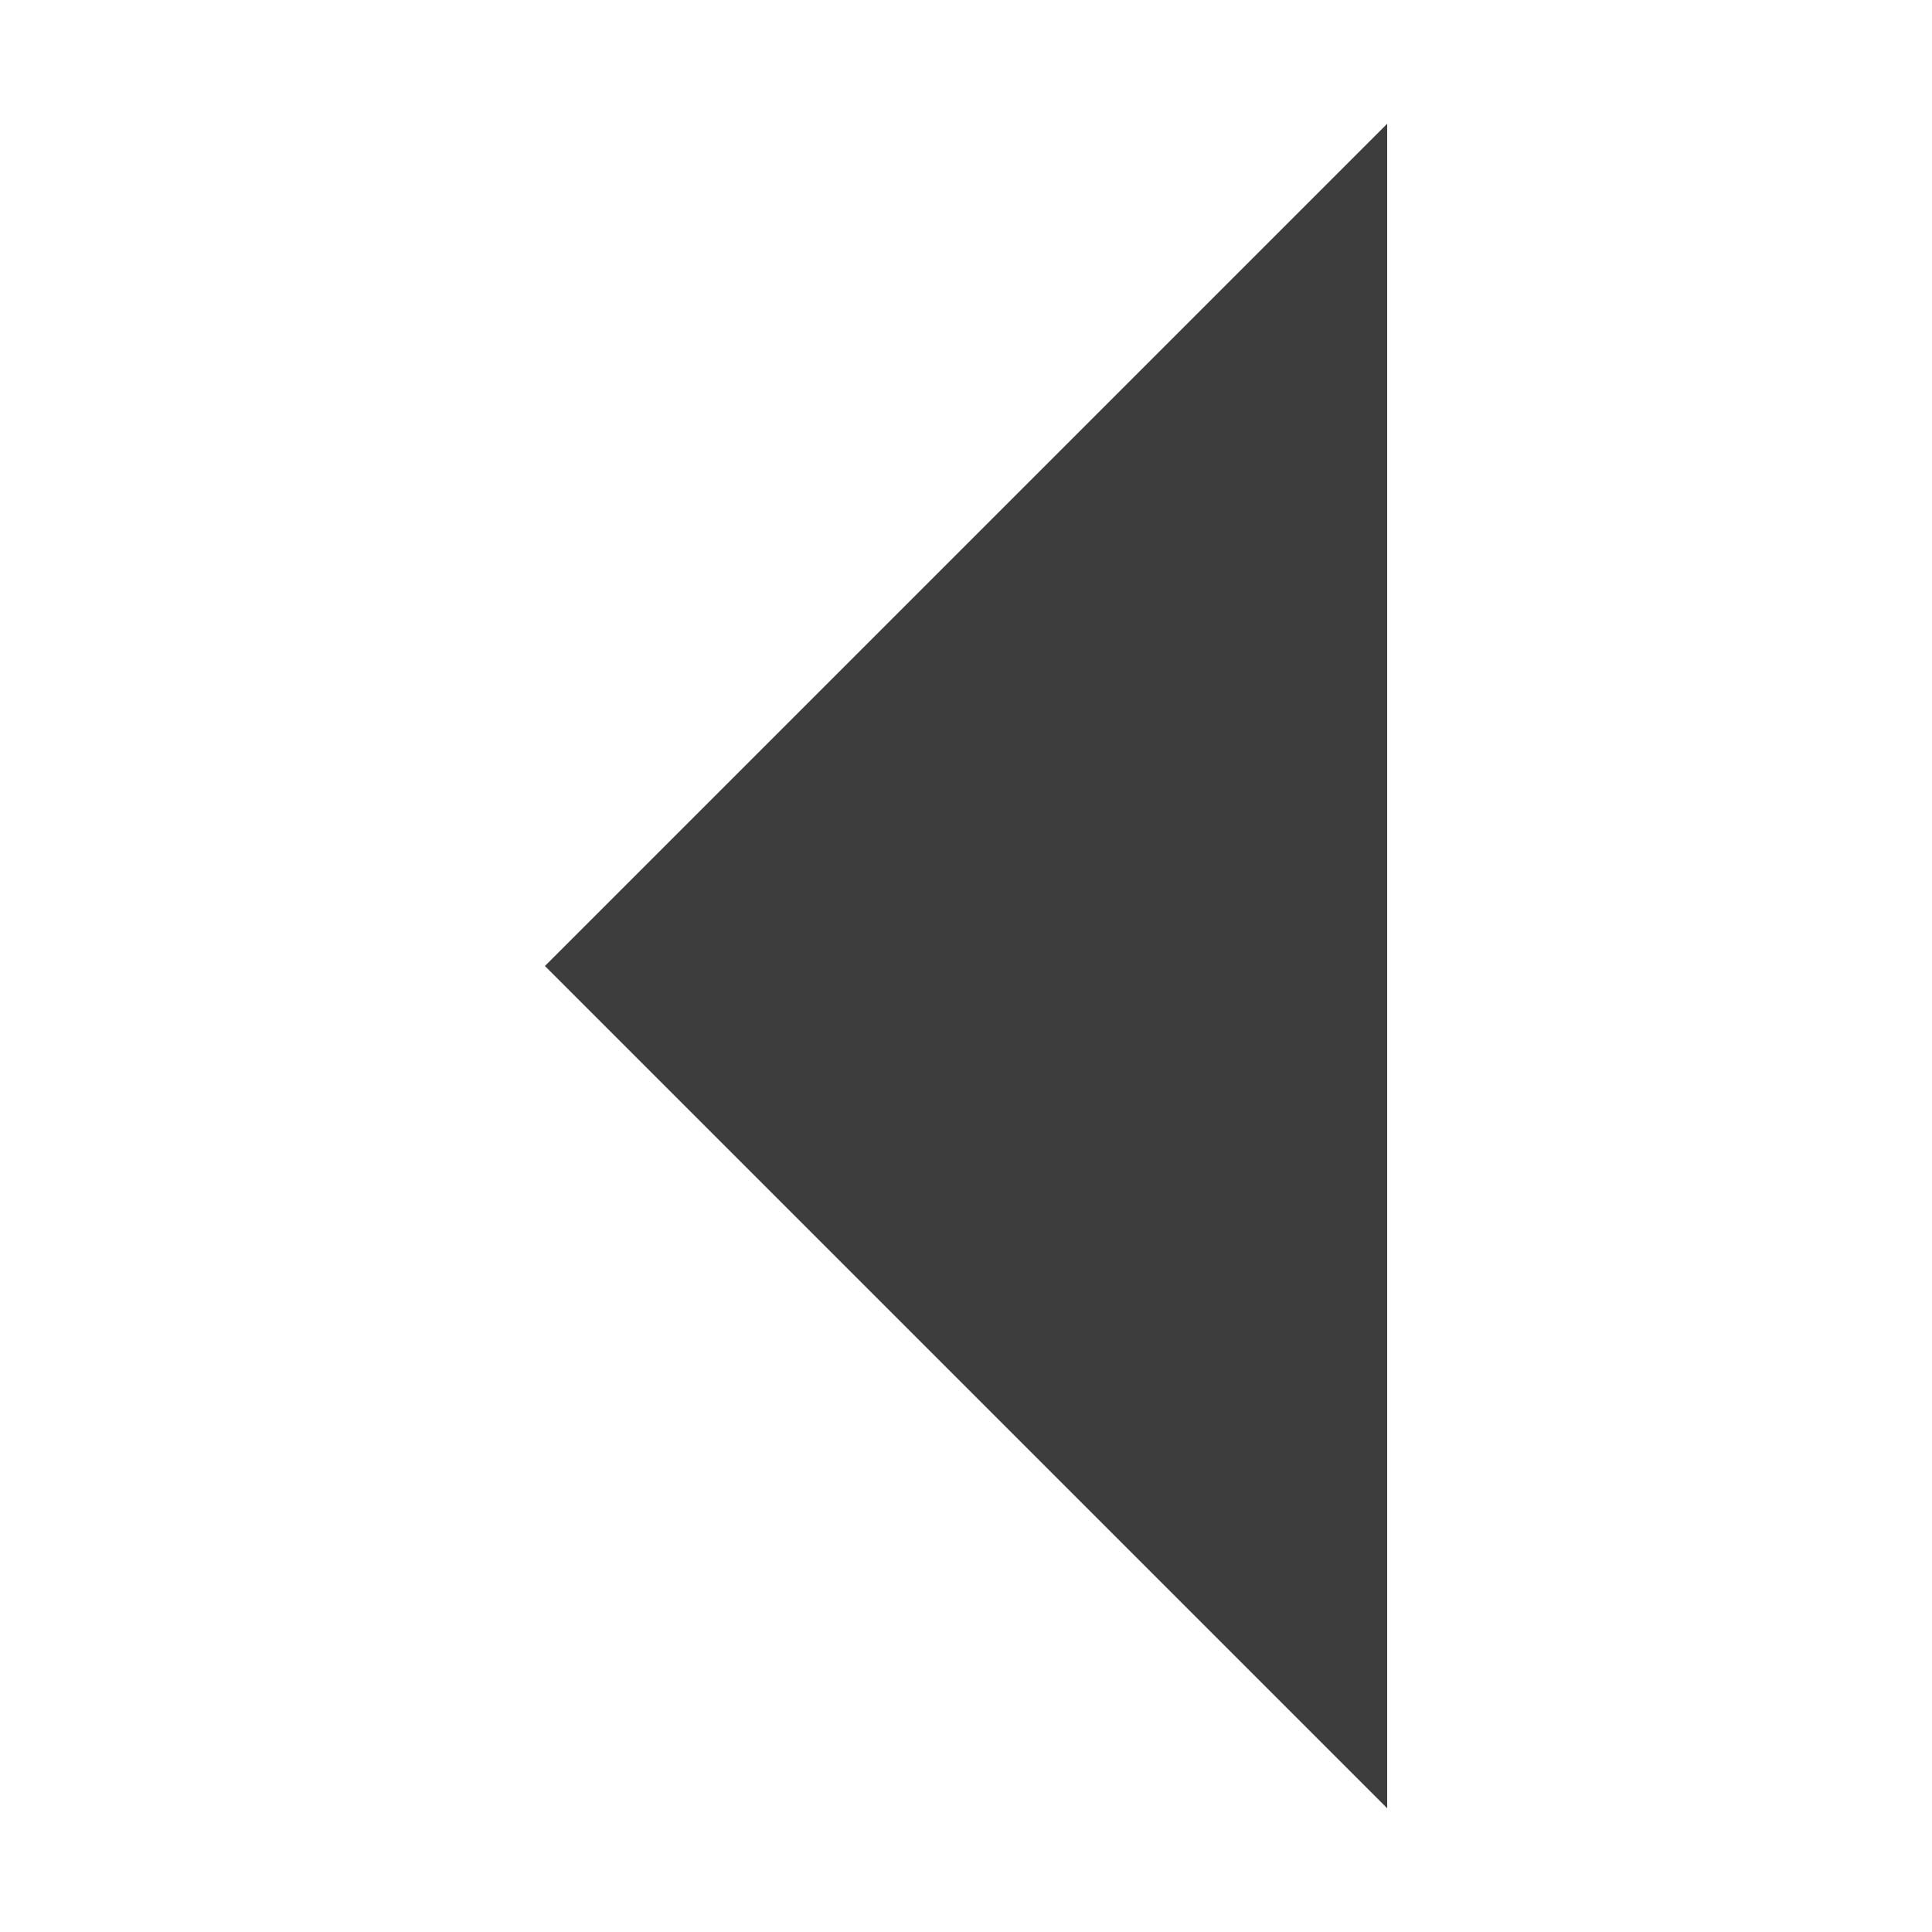 <svg xmlns="http://www.w3.org/2000/svg" xmlns:xlink="http://www.w3.org/1999/xlink" fill="none" version="1.1" width="20" height="20" viewBox="0 0 20 20"><defs><clipPath id="master_svg0_1431_26758"><rect x="0" y="0" width="20" height="20" rx="0"/></clipPath></defs><g clip-path="url(#master_svg0_1431_26758)"><g><path d="M14.36,1.281L5.641,10L14.36,18.719L14.36,1.281Z" fill="#3D3D3D" fill-opacity="1"/></g></g></svg>
